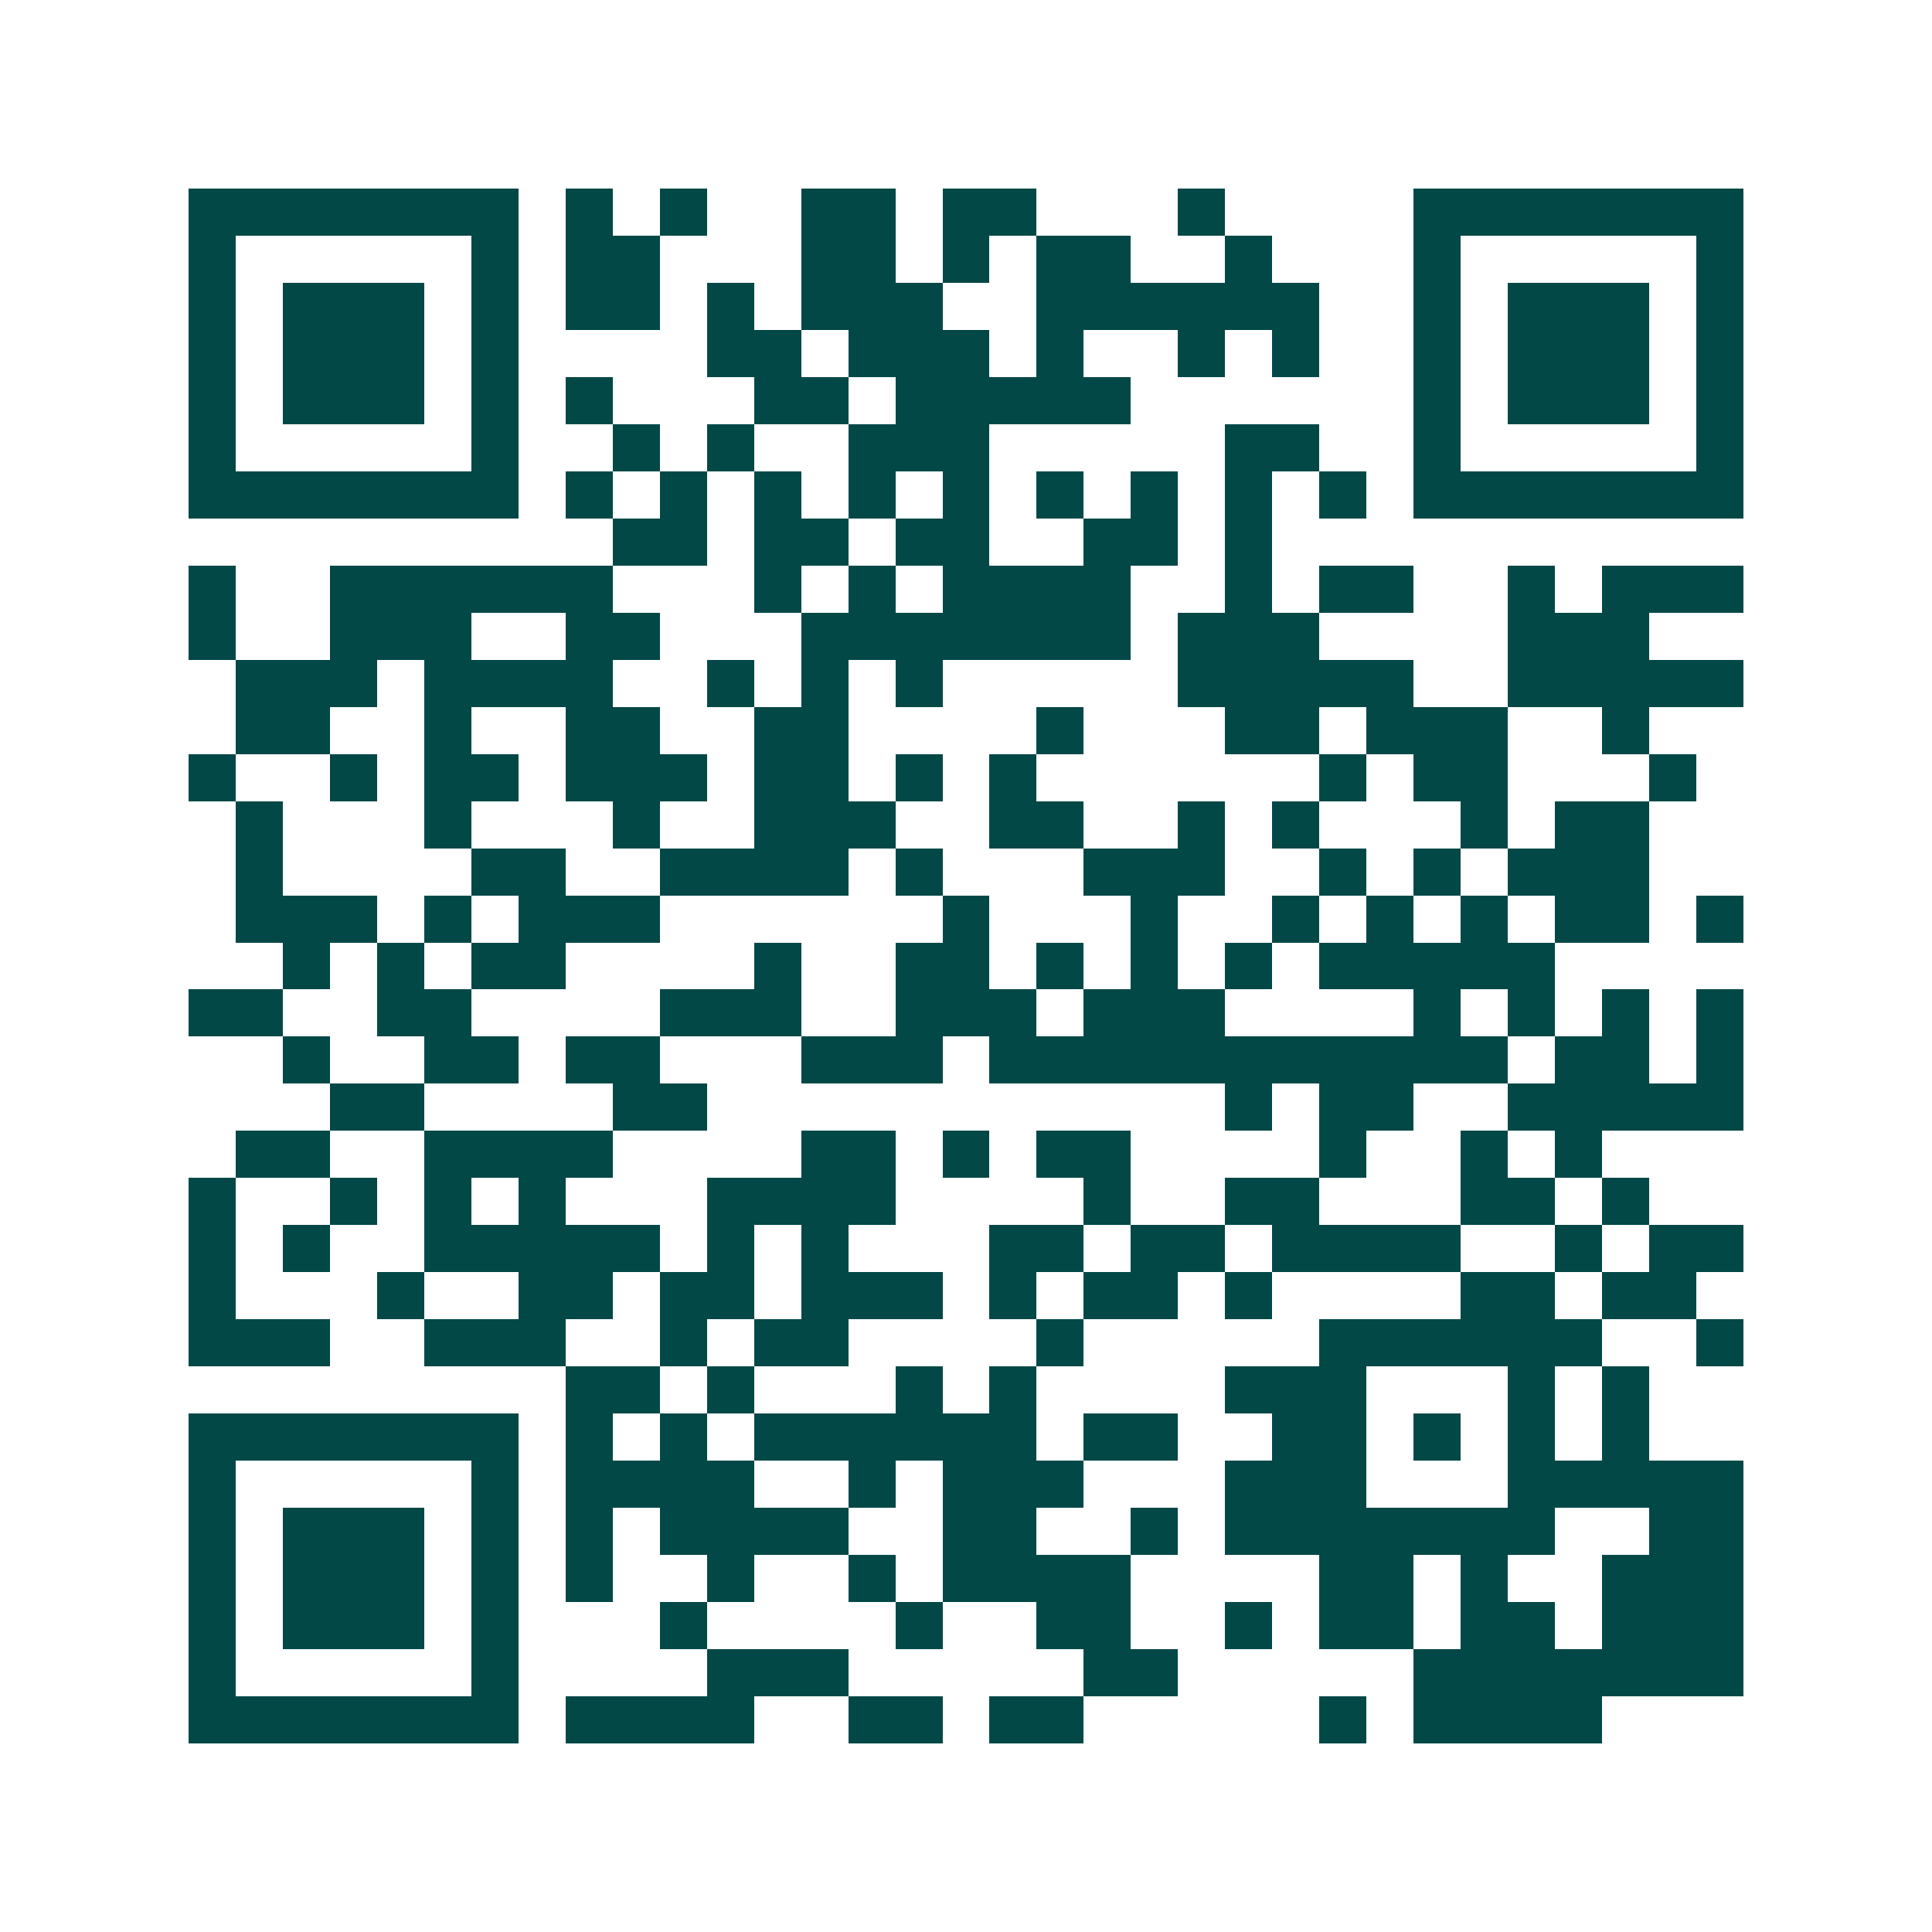 <svg xmlns="http://www.w3.org/2000/svg" width="200" height="200" viewBox="0 0 41 41" shape-rendering="crispEdges"><path fill="#ffffff" d="M0 0h41v41H0z"/><path stroke="#014847" d="M4 4.5h7m1 0h1m1 0h1m2 0h2m1 0h2m3 0h1m4 0h7M4 5.5h1m5 0h1m1 0h2m3 0h2m1 0h1m1 0h2m2 0h1m3 0h1m5 0h1M4 6.5h1m1 0h3m1 0h1m1 0h2m1 0h1m1 0h3m2 0h6m2 0h1m1 0h3m1 0h1M4 7.5h1m1 0h3m1 0h1m4 0h2m1 0h3m1 0h1m2 0h1m1 0h1m2 0h1m1 0h3m1 0h1M4 8.5h1m1 0h3m1 0h1m1 0h1m3 0h2m1 0h5m6 0h1m1 0h3m1 0h1M4 9.5h1m5 0h1m2 0h1m1 0h1m2 0h3m5 0h2m2 0h1m5 0h1M4 10.5h7m1 0h1m1 0h1m1 0h1m1 0h1m1 0h1m1 0h1m1 0h1m1 0h1m1 0h1m1 0h7M13 11.5h2m1 0h2m1 0h2m2 0h2m1 0h1M4 12.5h1m2 0h6m3 0h1m1 0h1m1 0h4m2 0h1m1 0h2m2 0h1m1 0h3M4 13.5h1m2 0h3m2 0h2m3 0h7m1 0h3m4 0h3M5 14.5h3m1 0h4m2 0h1m1 0h1m1 0h1m5 0h5m2 0h5M5 15.5h2m2 0h1m2 0h2m2 0h2m4 0h1m3 0h2m1 0h3m2 0h1M4 16.5h1m2 0h1m1 0h2m1 0h3m1 0h2m1 0h1m1 0h1m6 0h1m1 0h2m3 0h1M5 17.5h1m3 0h1m3 0h1m2 0h3m2 0h2m2 0h1m1 0h1m3 0h1m1 0h2M5 18.5h1m4 0h2m2 0h4m1 0h1m3 0h3m2 0h1m1 0h1m1 0h3M5 19.5h3m1 0h1m1 0h3m6 0h1m3 0h1m2 0h1m1 0h1m1 0h1m1 0h2m1 0h1M6 20.5h1m1 0h1m1 0h2m4 0h1m2 0h2m1 0h1m1 0h1m1 0h1m1 0h5M4 21.5h2m2 0h2m4 0h3m2 0h3m1 0h3m4 0h1m1 0h1m1 0h1m1 0h1M6 22.5h1m2 0h2m1 0h2m3 0h3m1 0h11m1 0h2m1 0h1M7 23.5h2m4 0h2m11 0h1m1 0h2m2 0h5M5 24.5h2m2 0h4m4 0h2m1 0h1m1 0h2m4 0h1m2 0h1m1 0h1M4 25.5h1m2 0h1m1 0h1m1 0h1m3 0h4m4 0h1m2 0h2m3 0h2m1 0h1M4 26.5h1m1 0h1m2 0h5m1 0h1m1 0h1m3 0h2m1 0h2m1 0h4m2 0h1m1 0h2M4 27.5h1m3 0h1m2 0h2m1 0h2m1 0h3m1 0h1m1 0h2m1 0h1m4 0h2m1 0h2M4 28.5h3m2 0h3m2 0h1m1 0h2m4 0h1m5 0h6m2 0h1M12 29.5h2m1 0h1m3 0h1m1 0h1m4 0h3m3 0h1m1 0h1M4 30.5h7m1 0h1m1 0h1m1 0h6m1 0h2m2 0h2m1 0h1m1 0h1m1 0h1M4 31.5h1m5 0h1m1 0h4m2 0h1m1 0h3m3 0h3m3 0h5M4 32.5h1m1 0h3m1 0h1m1 0h1m1 0h4m2 0h2m2 0h1m1 0h7m2 0h2M4 33.5h1m1 0h3m1 0h1m1 0h1m2 0h1m2 0h1m1 0h4m4 0h2m1 0h1m2 0h3M4 34.5h1m1 0h3m1 0h1m3 0h1m4 0h1m2 0h2m2 0h1m1 0h2m1 0h2m1 0h3M4 35.5h1m5 0h1m4 0h3m5 0h2m5 0h7M4 36.5h7m1 0h4m2 0h2m1 0h2m5 0h1m1 0h4"/></svg>
